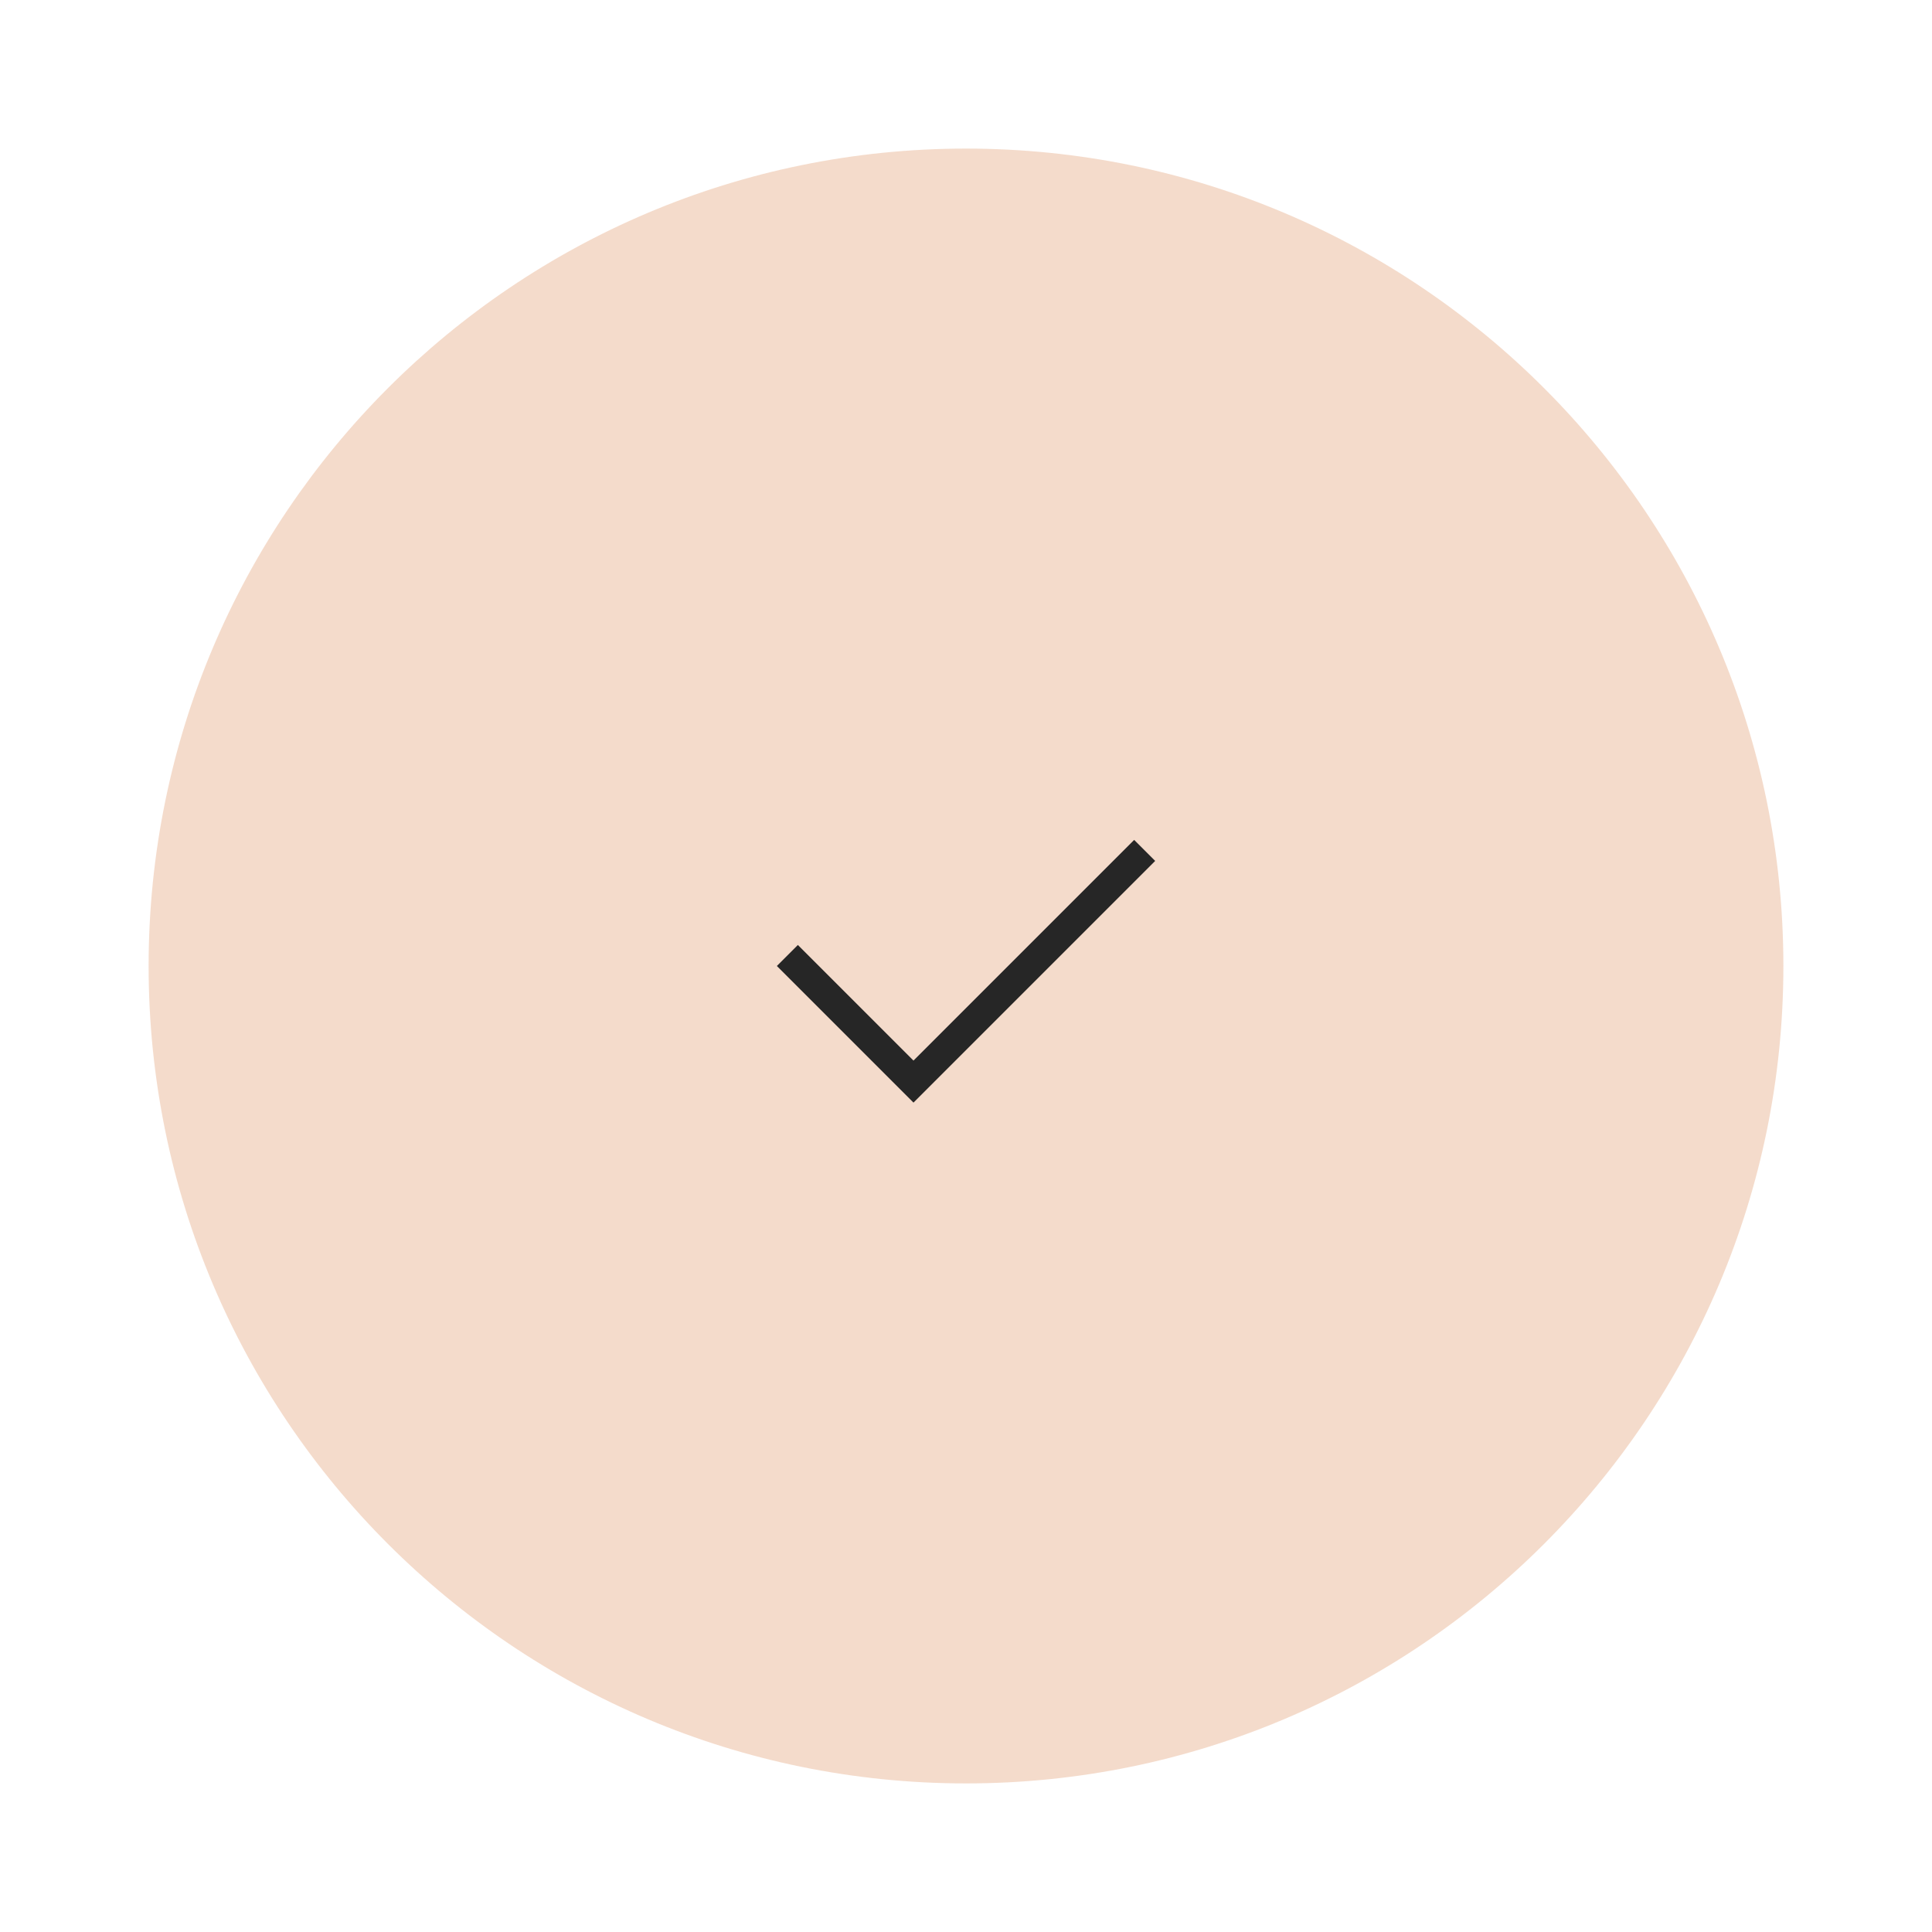 <?xml version="1.0" encoding="utf-8"?>
<!-- Generator: Adobe Illustrator 15.1.0, SVG Export Plug-In . SVG Version: 6.00 Build 0)  -->
<!DOCTYPE svg PUBLIC "-//W3C//DTD SVG 1.1//EN" "http://www.w3.org/Graphics/SVG/1.1/DTD/svg11.dtd">
<svg version="1.1" id="Layer_1" xmlns="http://www.w3.org/2000/svg" xmlns:xlink="http://www.w3.org/1999/xlink" x="0px" y="0px"
	 width="65px" height="65px" viewBox="0 0 65 65" enable-background="new 0 0 65 65" xml:space="preserve">
<g>
	<path opacity="0.25" fill="#D77230" d="M32.499,60.001C17.311,60.001,5.001,47.688,5,32.503C5,17.313,17.311,5.001,32.5,4.999
		C47.689,5.001,60,17.313,60,32.501S47.688,60.001,32.499,60.001z"/>
	<polyline fill="none" stroke="#262626" stroke-miterlimit="10" points="38.511,28.611 30.733,36.389 26.49,32.146 	"/>
</g>
</svg>

